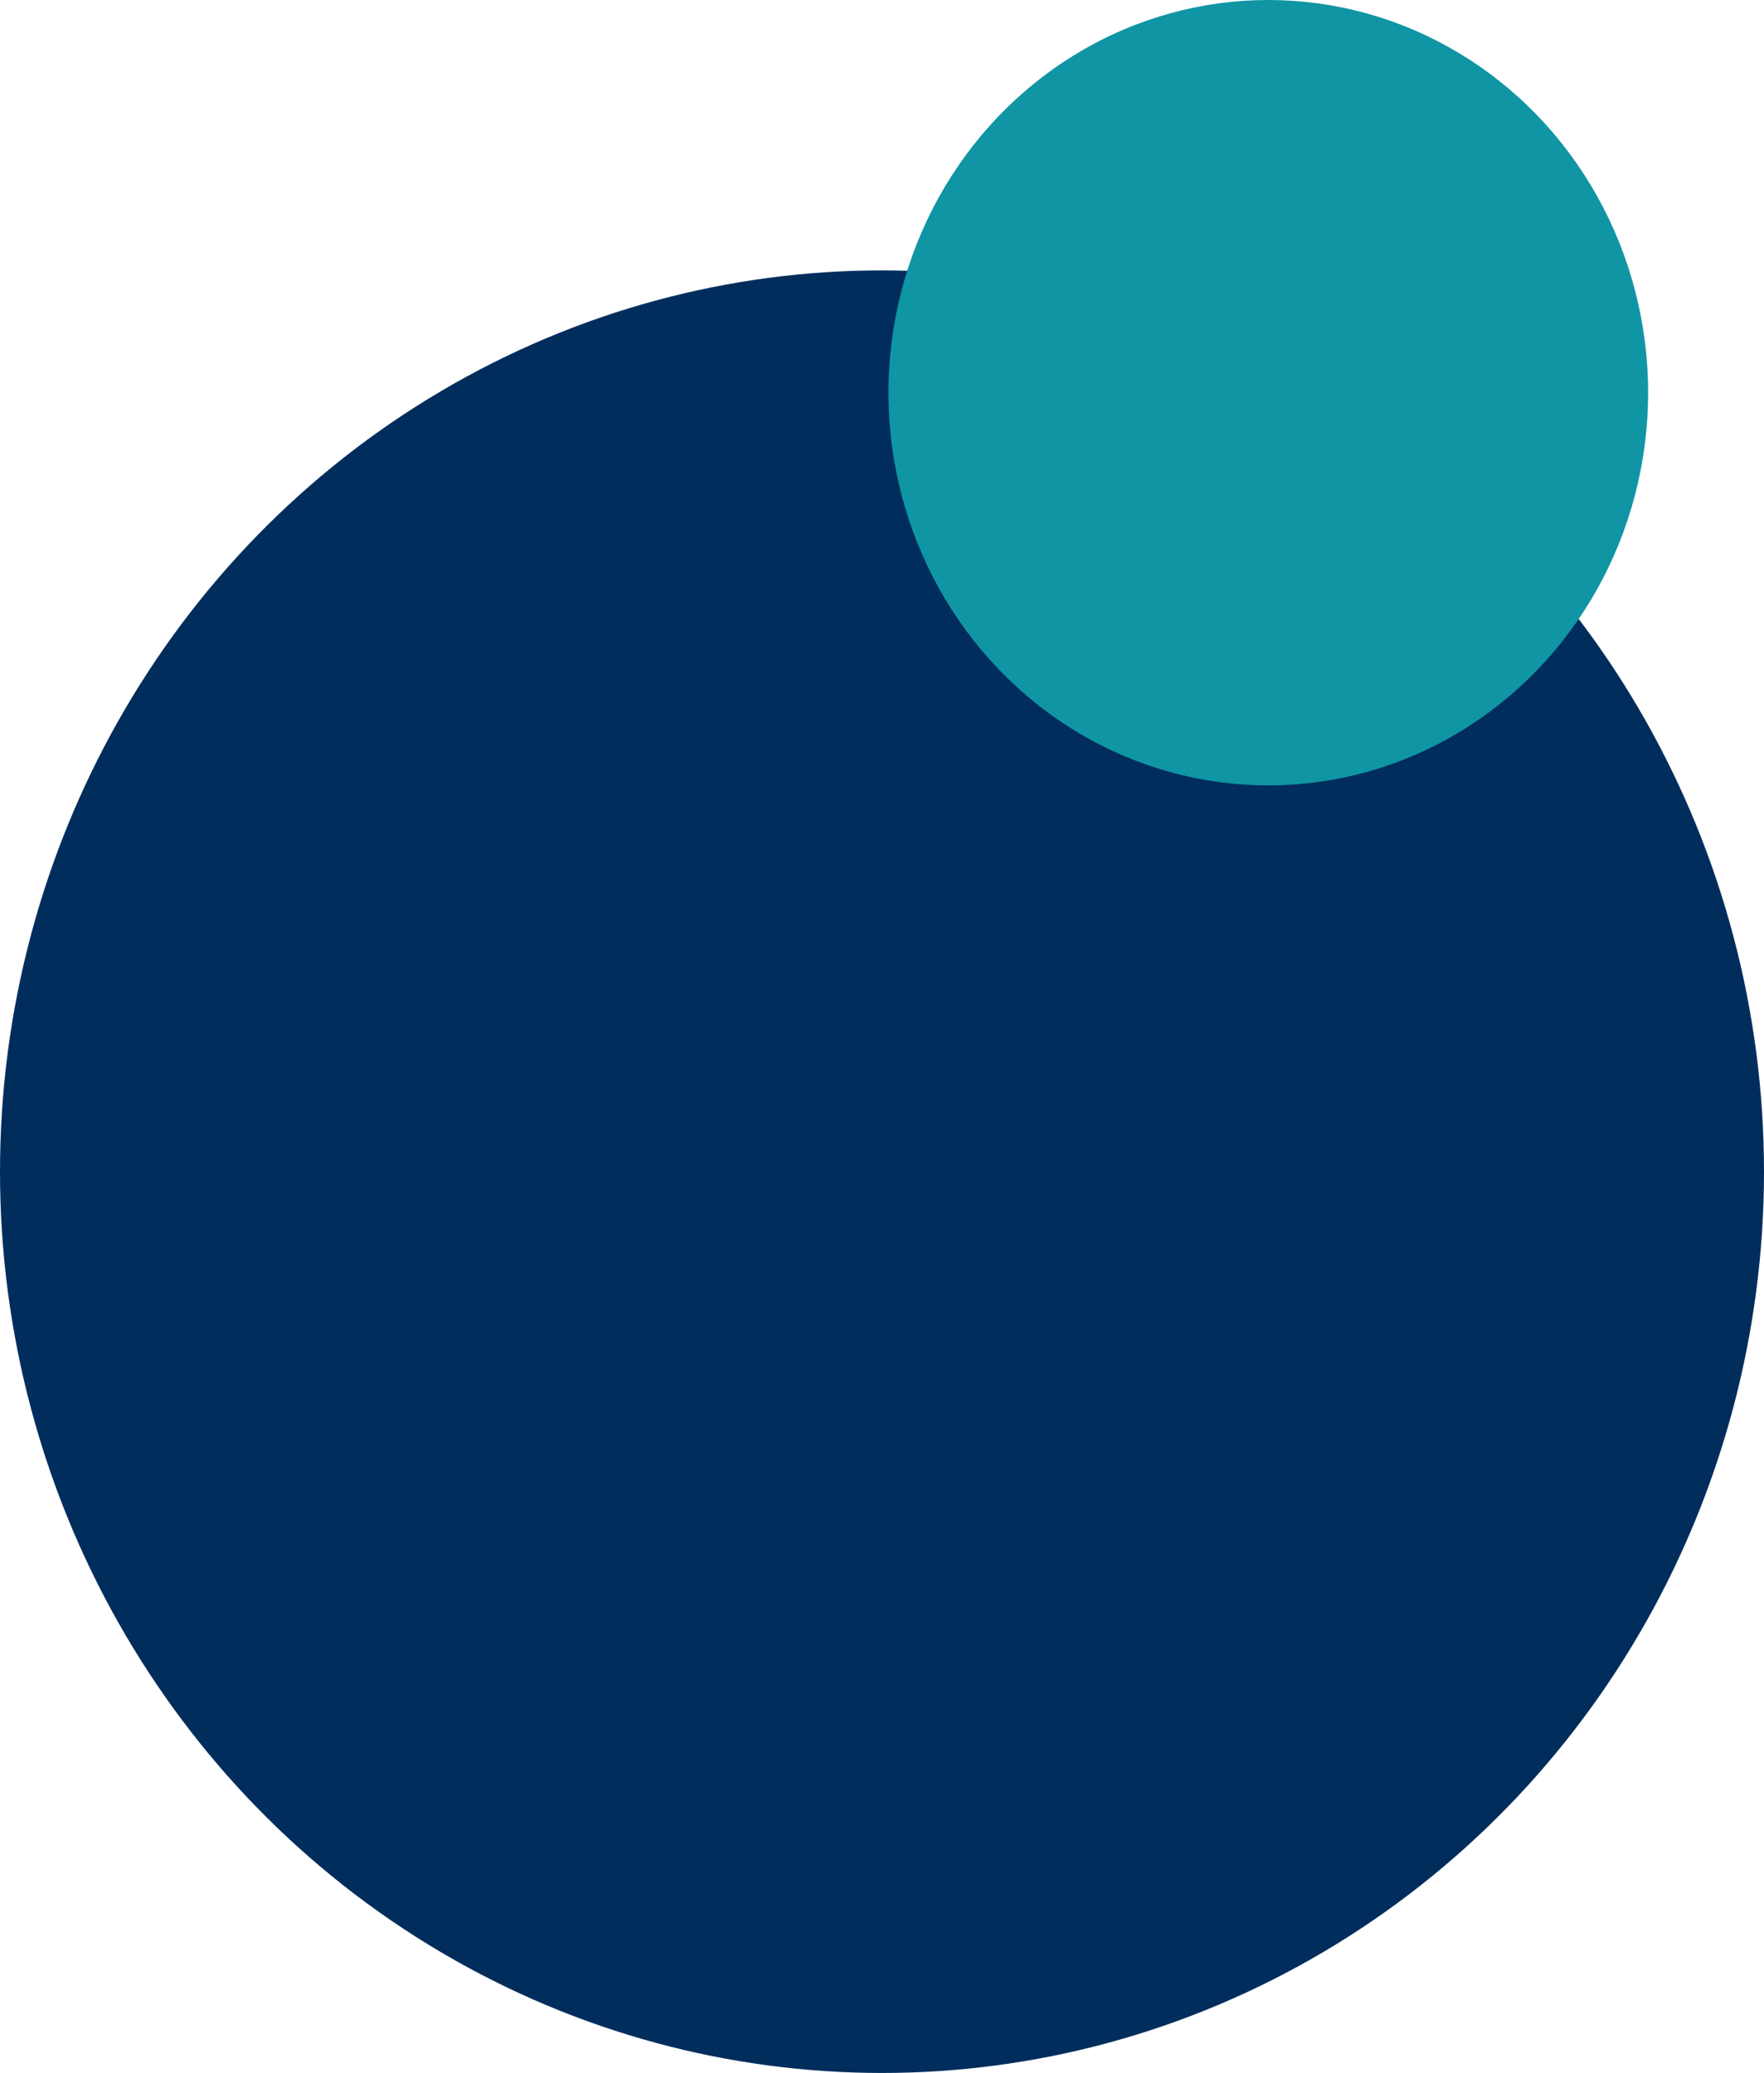 <svg xmlns="http://www.w3.org/2000/svg" fill="none" viewBox="0 0 137 161" height="161" width="137">
<ellipse fill="#002D5C" ry="70" rx="68.5" cy="91" cx="68.5"></ellipse>
<ellipse fill="#0F95A4" ry="30.5" rx="29.5" cy="30.5" cx="98.5"></ellipse>
</svg>
